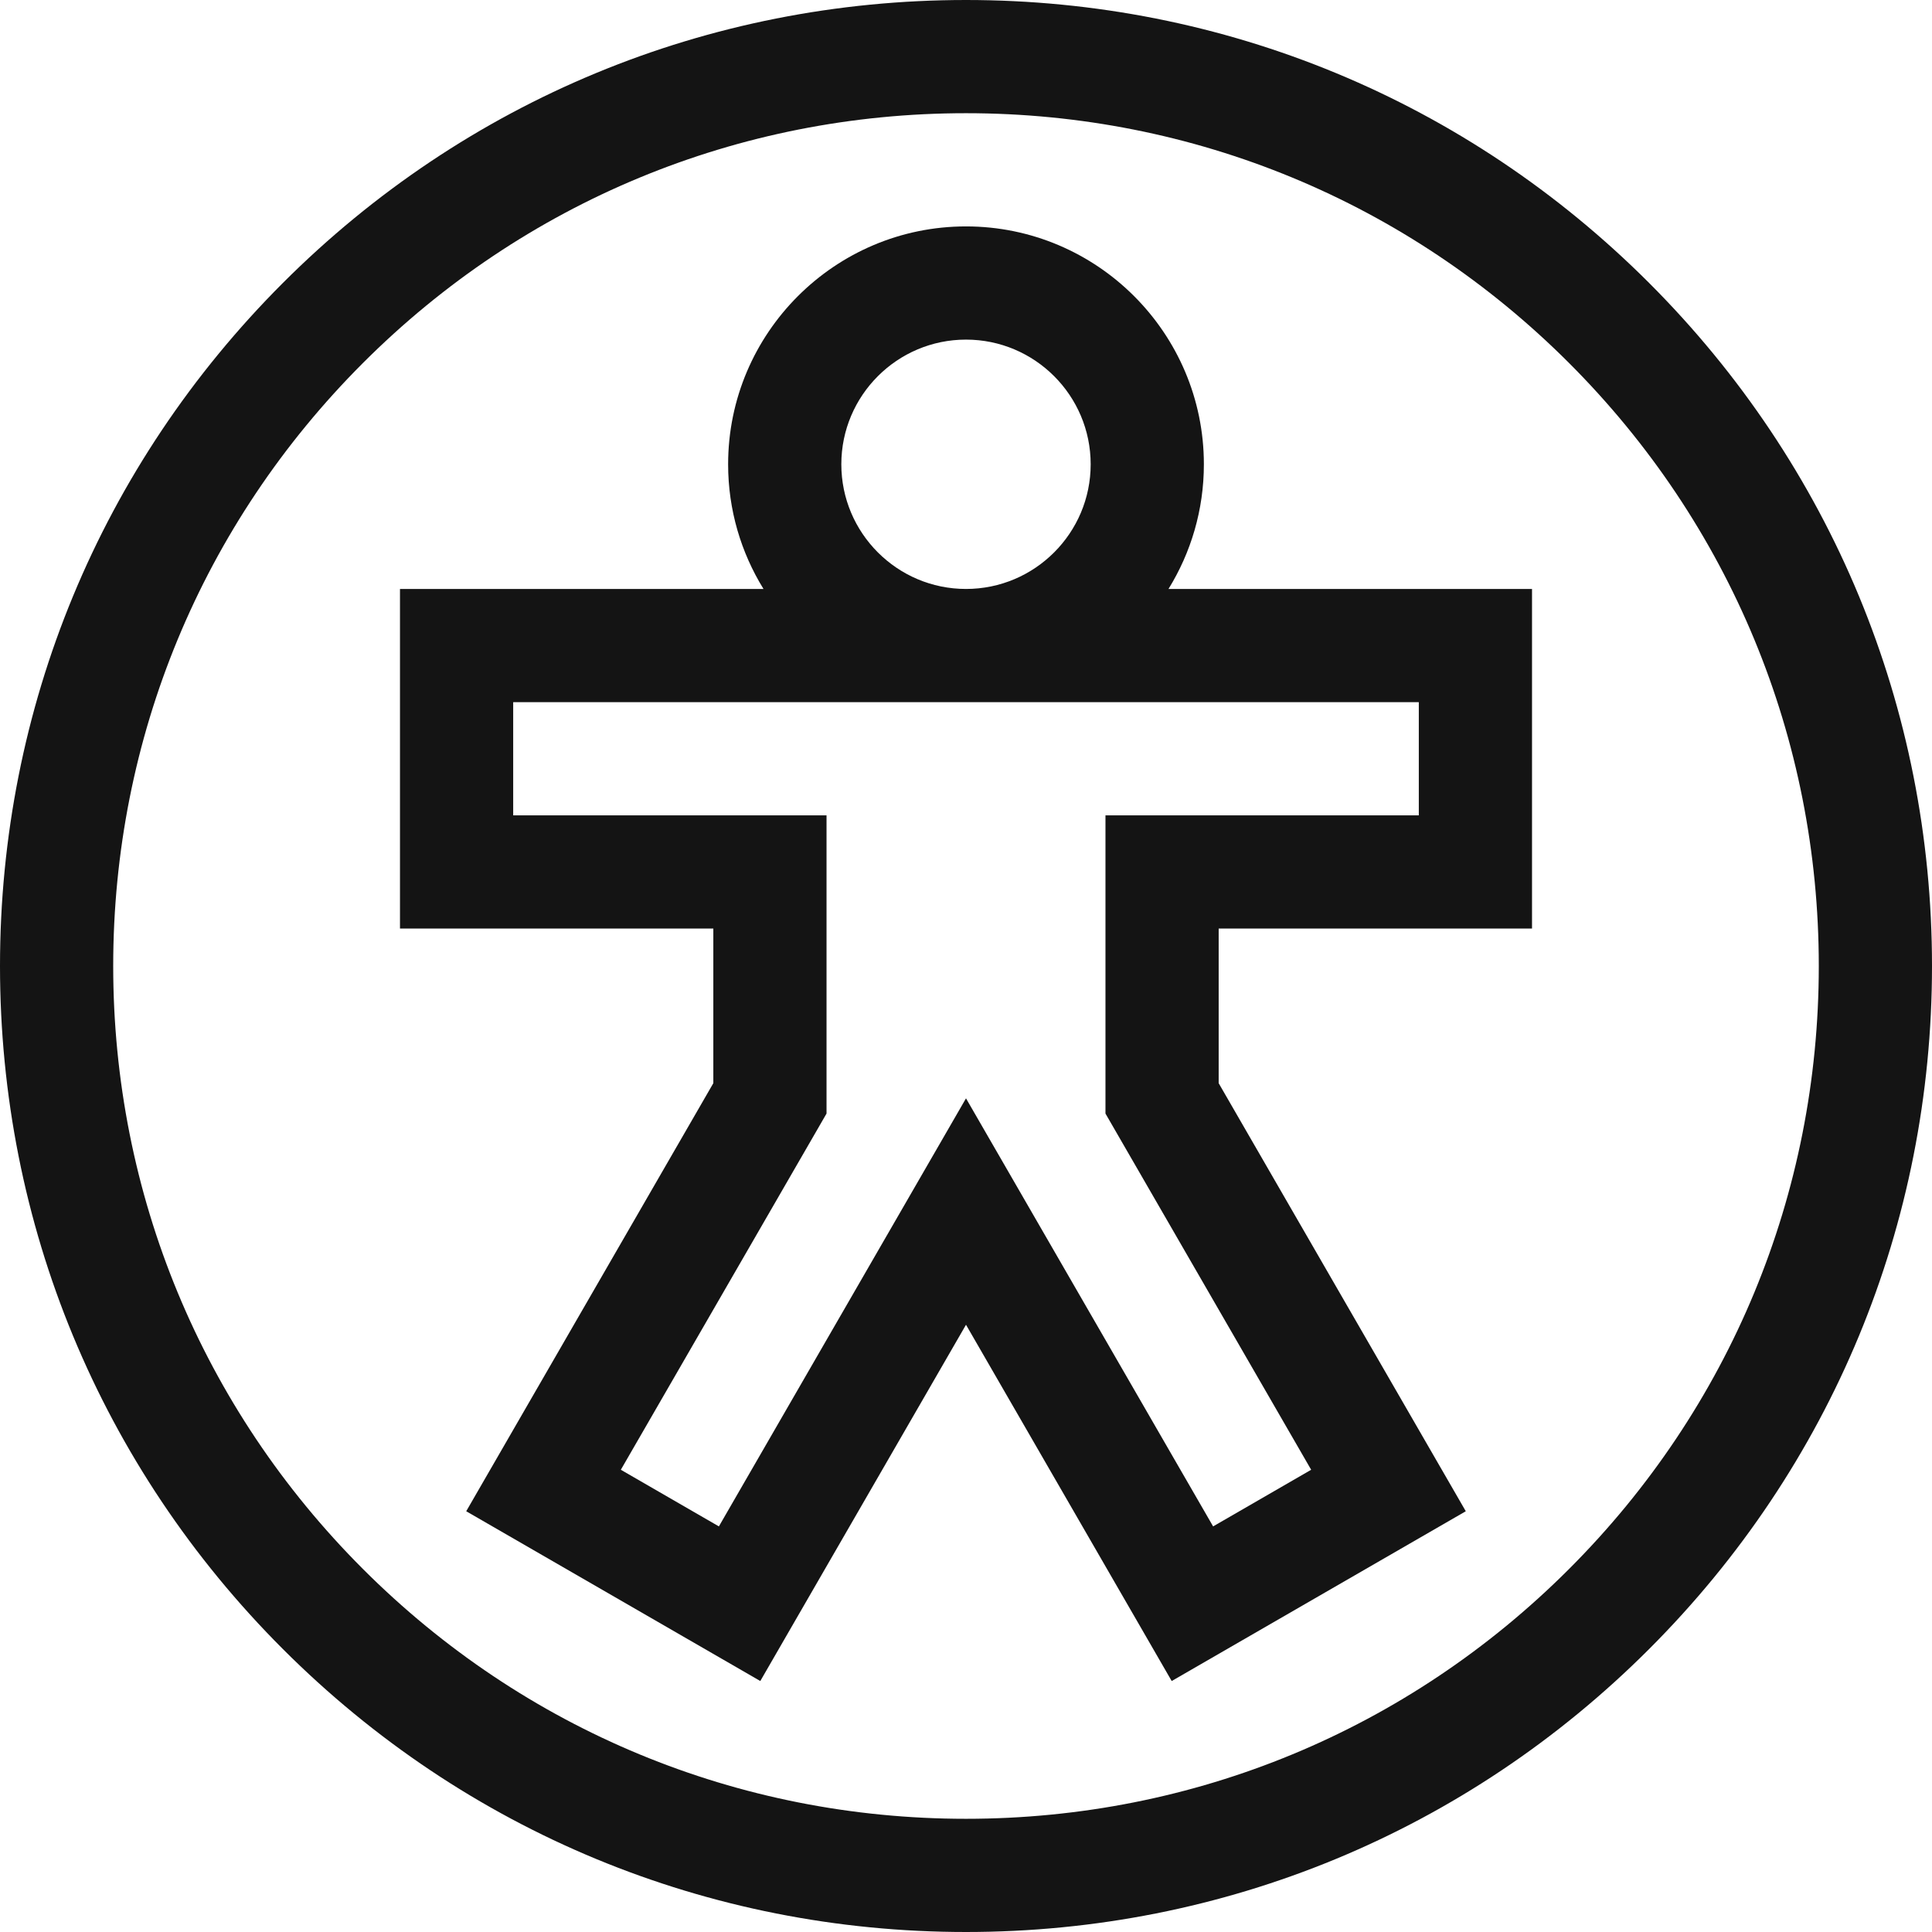 <svg width="32" height="32" viewBox="0 0 32 32" fill="none" xmlns="http://www.w3.org/2000/svg">
<g clip-path="url(#clip0_1189_1795)">
<path d="M27.314 4.686C24.292 1.664 20.274 0 16 0C11.726 0 7.708 1.664 4.686 4.686C1.664 7.708 0 11.726 0 16C0 20.274 1.664 24.292 4.686 27.314C7.708 30.336 11.726 32 16 32C20.274 32 24.292 30.336 27.314 27.314C30.336 24.292 32 20.274 32 16C32 11.726 30.336 7.708 27.314 4.686ZM25.988 25.988C23.32 28.656 19.773 30.125 16 30.125C12.227 30.125 8.68 28.656 6.012 25.988C3.344 23.32 1.875 19.773 1.875 16C1.875 12.227 3.344 8.68 6.012 6.012C8.68 3.344 12.227 1.875 16 1.875C19.773 1.875 23.32 3.344 25.988 6.012C28.656 8.68 30.125 12.227 30.125 16C30.125 19.773 28.656 23.32 25.988 25.988Z" fill="#141414"/>
<path d="M19.94 7.69C19.94 5.517 18.172 3.75 16 3.75C13.828 3.75 12.06 5.517 12.06 7.69C12.06 8.447 12.275 9.154 12.646 9.755H6.625V15.38H11.815V17.941L7.722 25.031L12.593 27.843L16 21.942L19.407 27.843L24.278 25.031L20.185 17.941V15.38H25.375V9.755H19.354C19.725 9.154 19.94 8.447 19.94 7.69ZM13.935 7.69C13.935 6.551 14.861 5.625 16 5.625C17.139 5.625 18.065 6.551 18.065 7.69C18.065 8.829 17.139 9.755 16 9.755C14.861 9.755 13.935 8.829 13.935 7.69ZM23.5 13.505H18.31V18.444L21.717 24.344L20.093 25.282L16 18.192L11.907 25.282L10.283 24.344L13.69 18.444V13.505H8.5V11.63H23.5V13.505Z" fill="#141414"/>
</g>
<defs>
<clipPath id="clip0_1189_1795">
<rect width="32" height="32" fill="white"/>
</clipPath>
</defs>
</svg>
